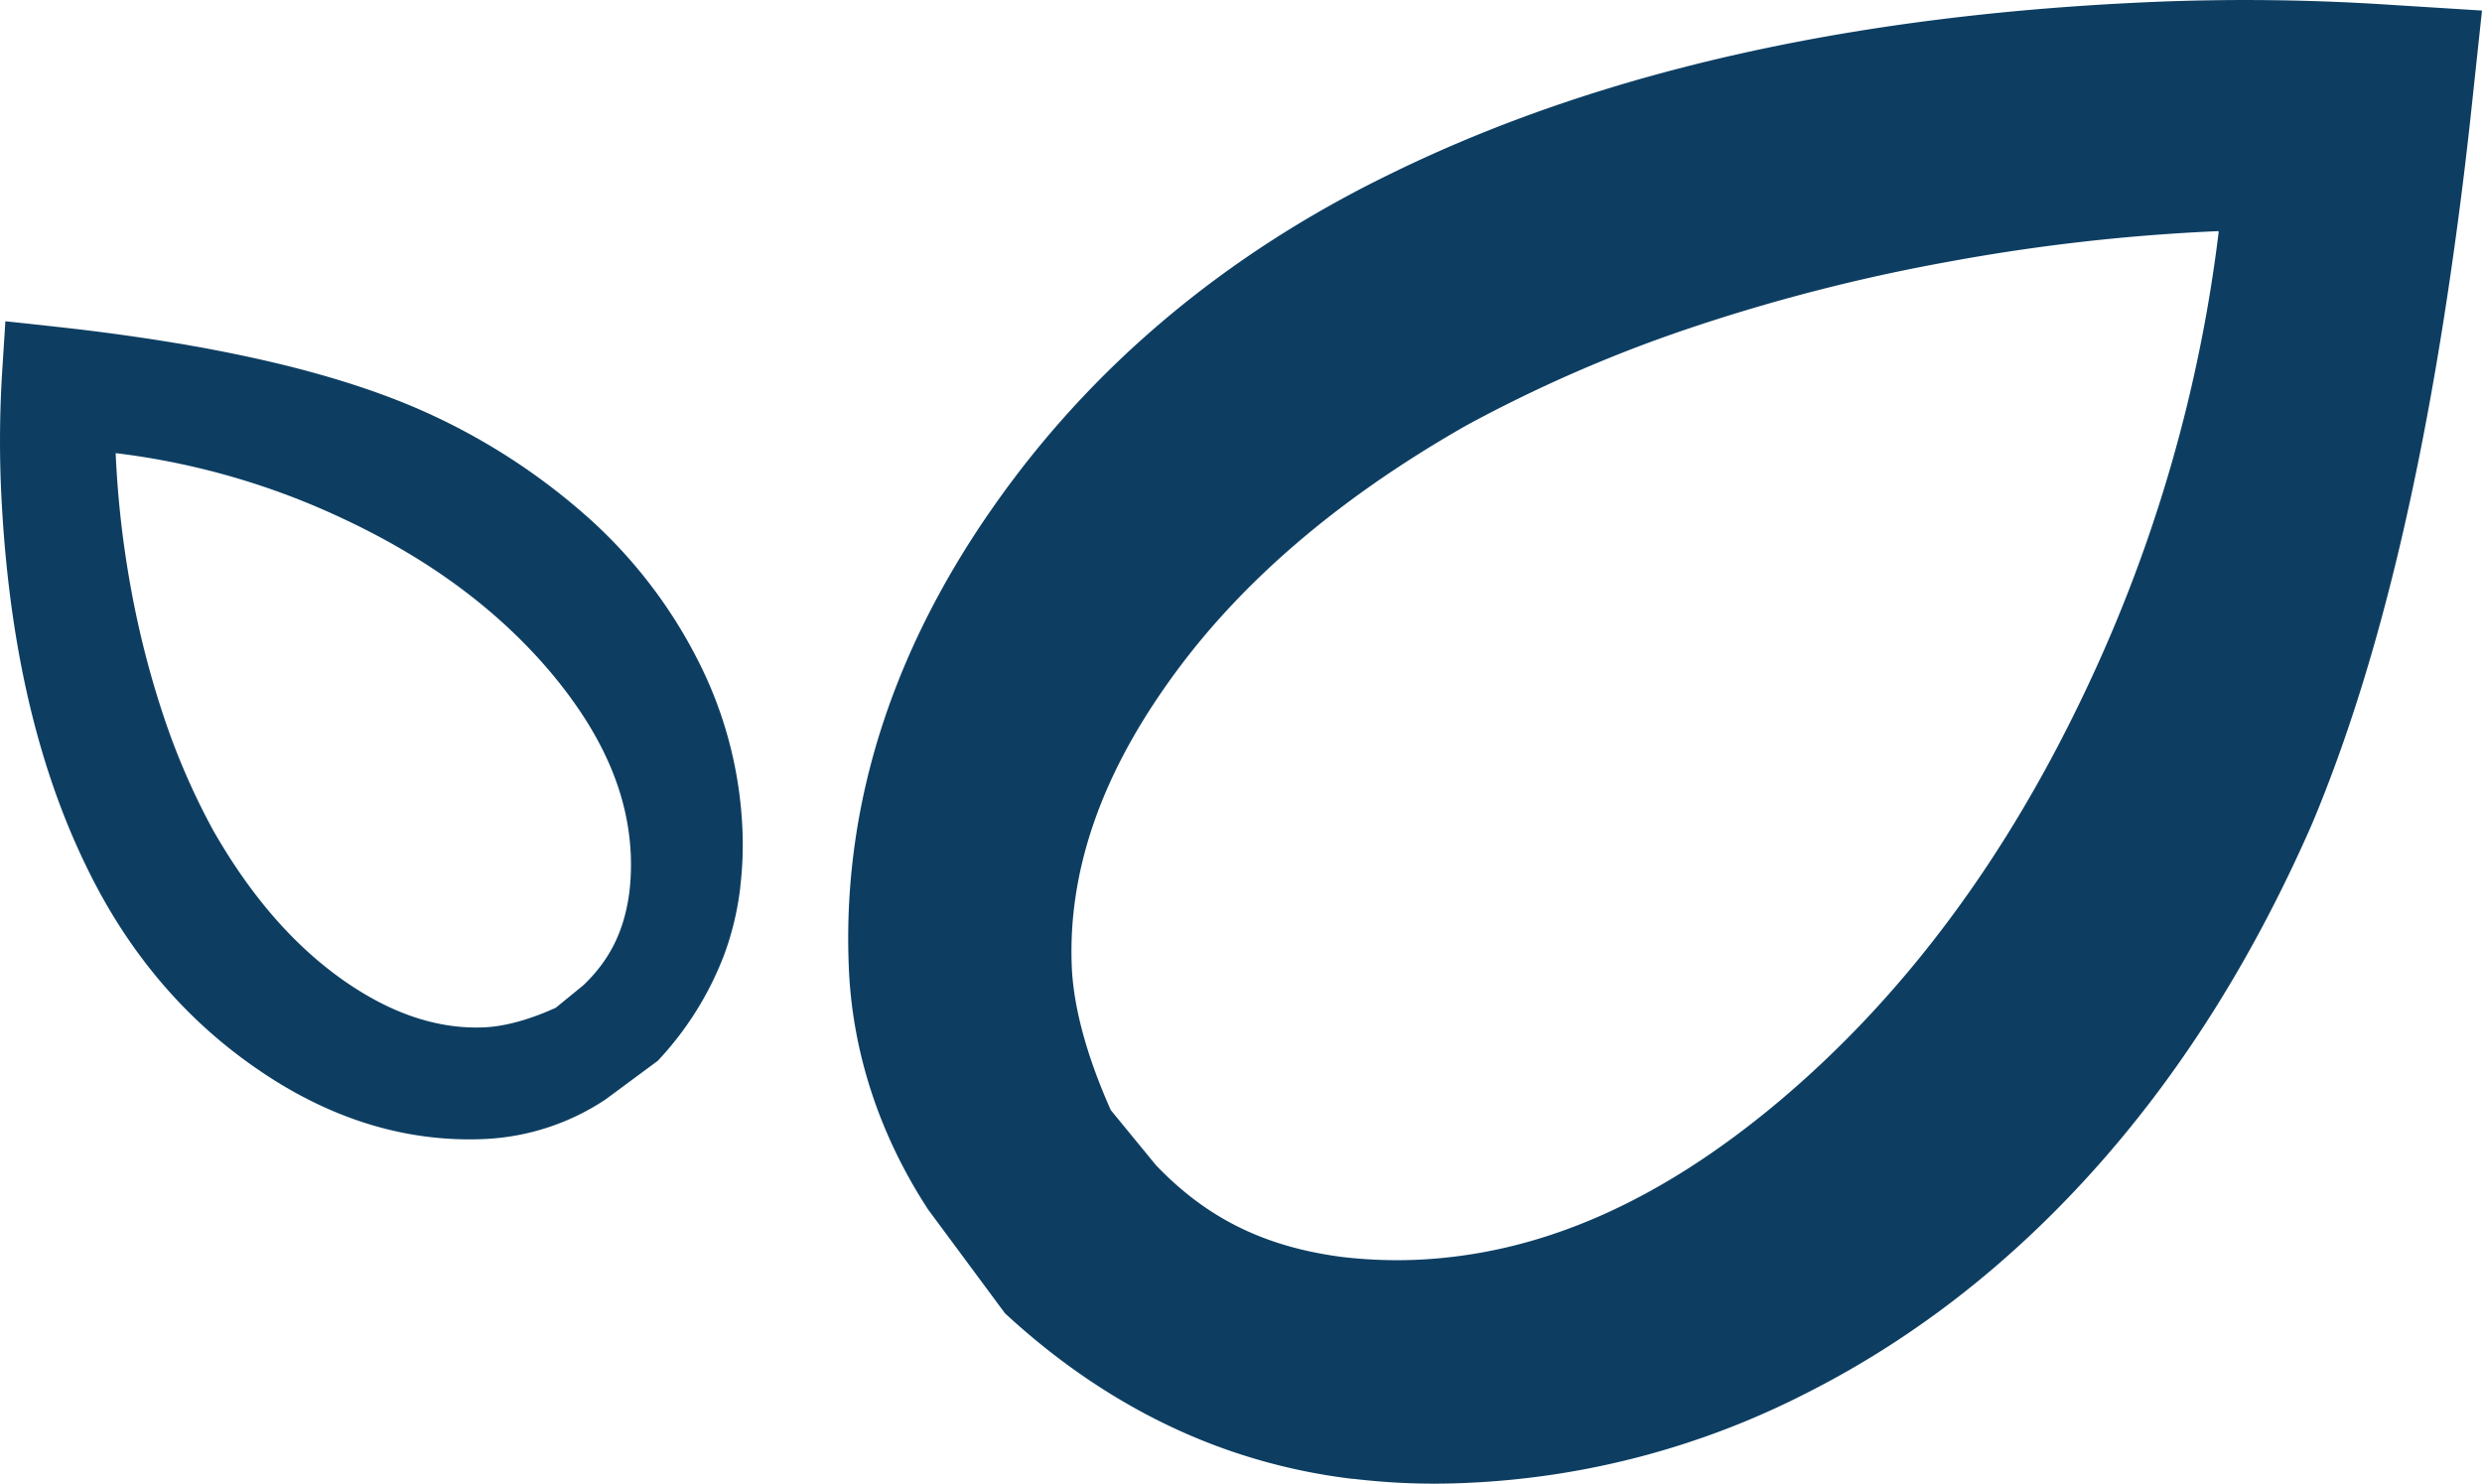 <svg xmlns="http://www.w3.org/2000/svg" viewBox="0 0 600 358.71"><defs><style>.cls-1{fill:#0d3e62;}</style></defs><g id="Layer_2" data-name="Layer 2"><g id="Layer_1-2" data-name="Layer 1"><path class="cls-1" d="M224.36,292.43c-11.74-18-18.41-38.14-19.18-58.9h0a163.52,163.52,0,0,1,1.09-26.66h0c3.56-29.12,15-57.22,33.34-83.58h0c23.89-34.44,56.4-61.7,96.23-81.11h0C387.27,16.88,449.66,3.26,522.66.38h0a535.13,535.13,0,0,1,55.47.8h0L600,2.55l-2.34,21.83c-.66,6.25-1.36,12.4-2.1,18.41h0C587.6,107.34,575.75,159.05,559,199h0c-13.67,31.32-30.73,58.87-51.32,82.2h0c-20.59,23.35-44.17,42-70.47,55.36h0a199,199,0,0,1-83.28,22h0a164.29,164.29,0,0,1-26.67-1h0l-.31,0h0a142.42,142.42,0,0,1-33.12-8.05h0c-18.5-6.95-35.56-17.8-50.9-32h0m36.49-35.82c12.16,12.73,26.08,19.75,45.09,22.23h0a114.48,114.48,0,0,0,17.69.68h0c29.06-1.22,57.9-13.12,88-38.43h0c30-25.31,55-58.63,74.72-100.82h0a359.31,359.31,0,0,0,31.4-109.07h0c0-.13,0-.27,0-.4h0a470.53,470.53,0,0,0-65.17,7.38h0a443.26,443.26,0,0,0-63,16.19h0a341.32,341.32,0,0,0-53.71,23.43h0c-32.34,18.42-56.25,39.51-72.74,63.15h0c-13,18.56-19.9,36.08-22,53h0a89.56,89.56,0,0,0-.62,14.38h0c.34,9.24,3.2,21,9.45,35h0"/><path class="cls-1" d="M146.4,265.81a57.43,57.43,0,0,1-29.46,9.59h0a80.67,80.67,0,0,1-13.38-.53h0c-14.55-1.76-28.63-7.51-41.81-16.71h0C44.48,246.21,30.86,230,21.12,210h0C8.45,184.24,1.64,153,.18,116.47h0A271.43,271.43,0,0,1,.6,88.68h0l.7-11,10.9,1.17c3.16.35,6.21.69,9.22,1.06h0c32.31,4,58.22,9.92,78.22,18.33h0a154.45,154.45,0,0,1,41.14,25.66h0a117.74,117.74,0,0,1,27.71,35.31h0a99,99,0,0,1,11,41.66h0a85.24,85.24,0,0,1-.52,13.36h0c0,.07,0,.11,0,.17h0A71,71,0,0,1,175,231h0a77.77,77.77,0,0,1-16,25.49h0m-18-18.26c6.38-6.09,9.91-13.06,11.15-22.59h0a57.31,57.31,0,0,0,.34-8.86h0c-.6-14.54-6.57-28.94-19.23-44.06h0c-12.68-15.06-29.38-27.54-50.49-37.39h0a179.27,179.27,0,0,0-54.61-15.75h0l-.2,0h0a239.48,239.48,0,0,0,3.68,32.61h0a224.77,224.77,0,0,0,8.12,31.59h0a169.14,169.14,0,0,0,11.72,26.88h0c9.23,16.2,19.8,28.14,31.63,36.43h0c9.28,6.48,18.06,9.95,26.53,11h0a44.33,44.33,0,0,0,7.19.31h0c4.66-.17,10.54-1.58,17.53-4.75h0"/></g></g></svg>